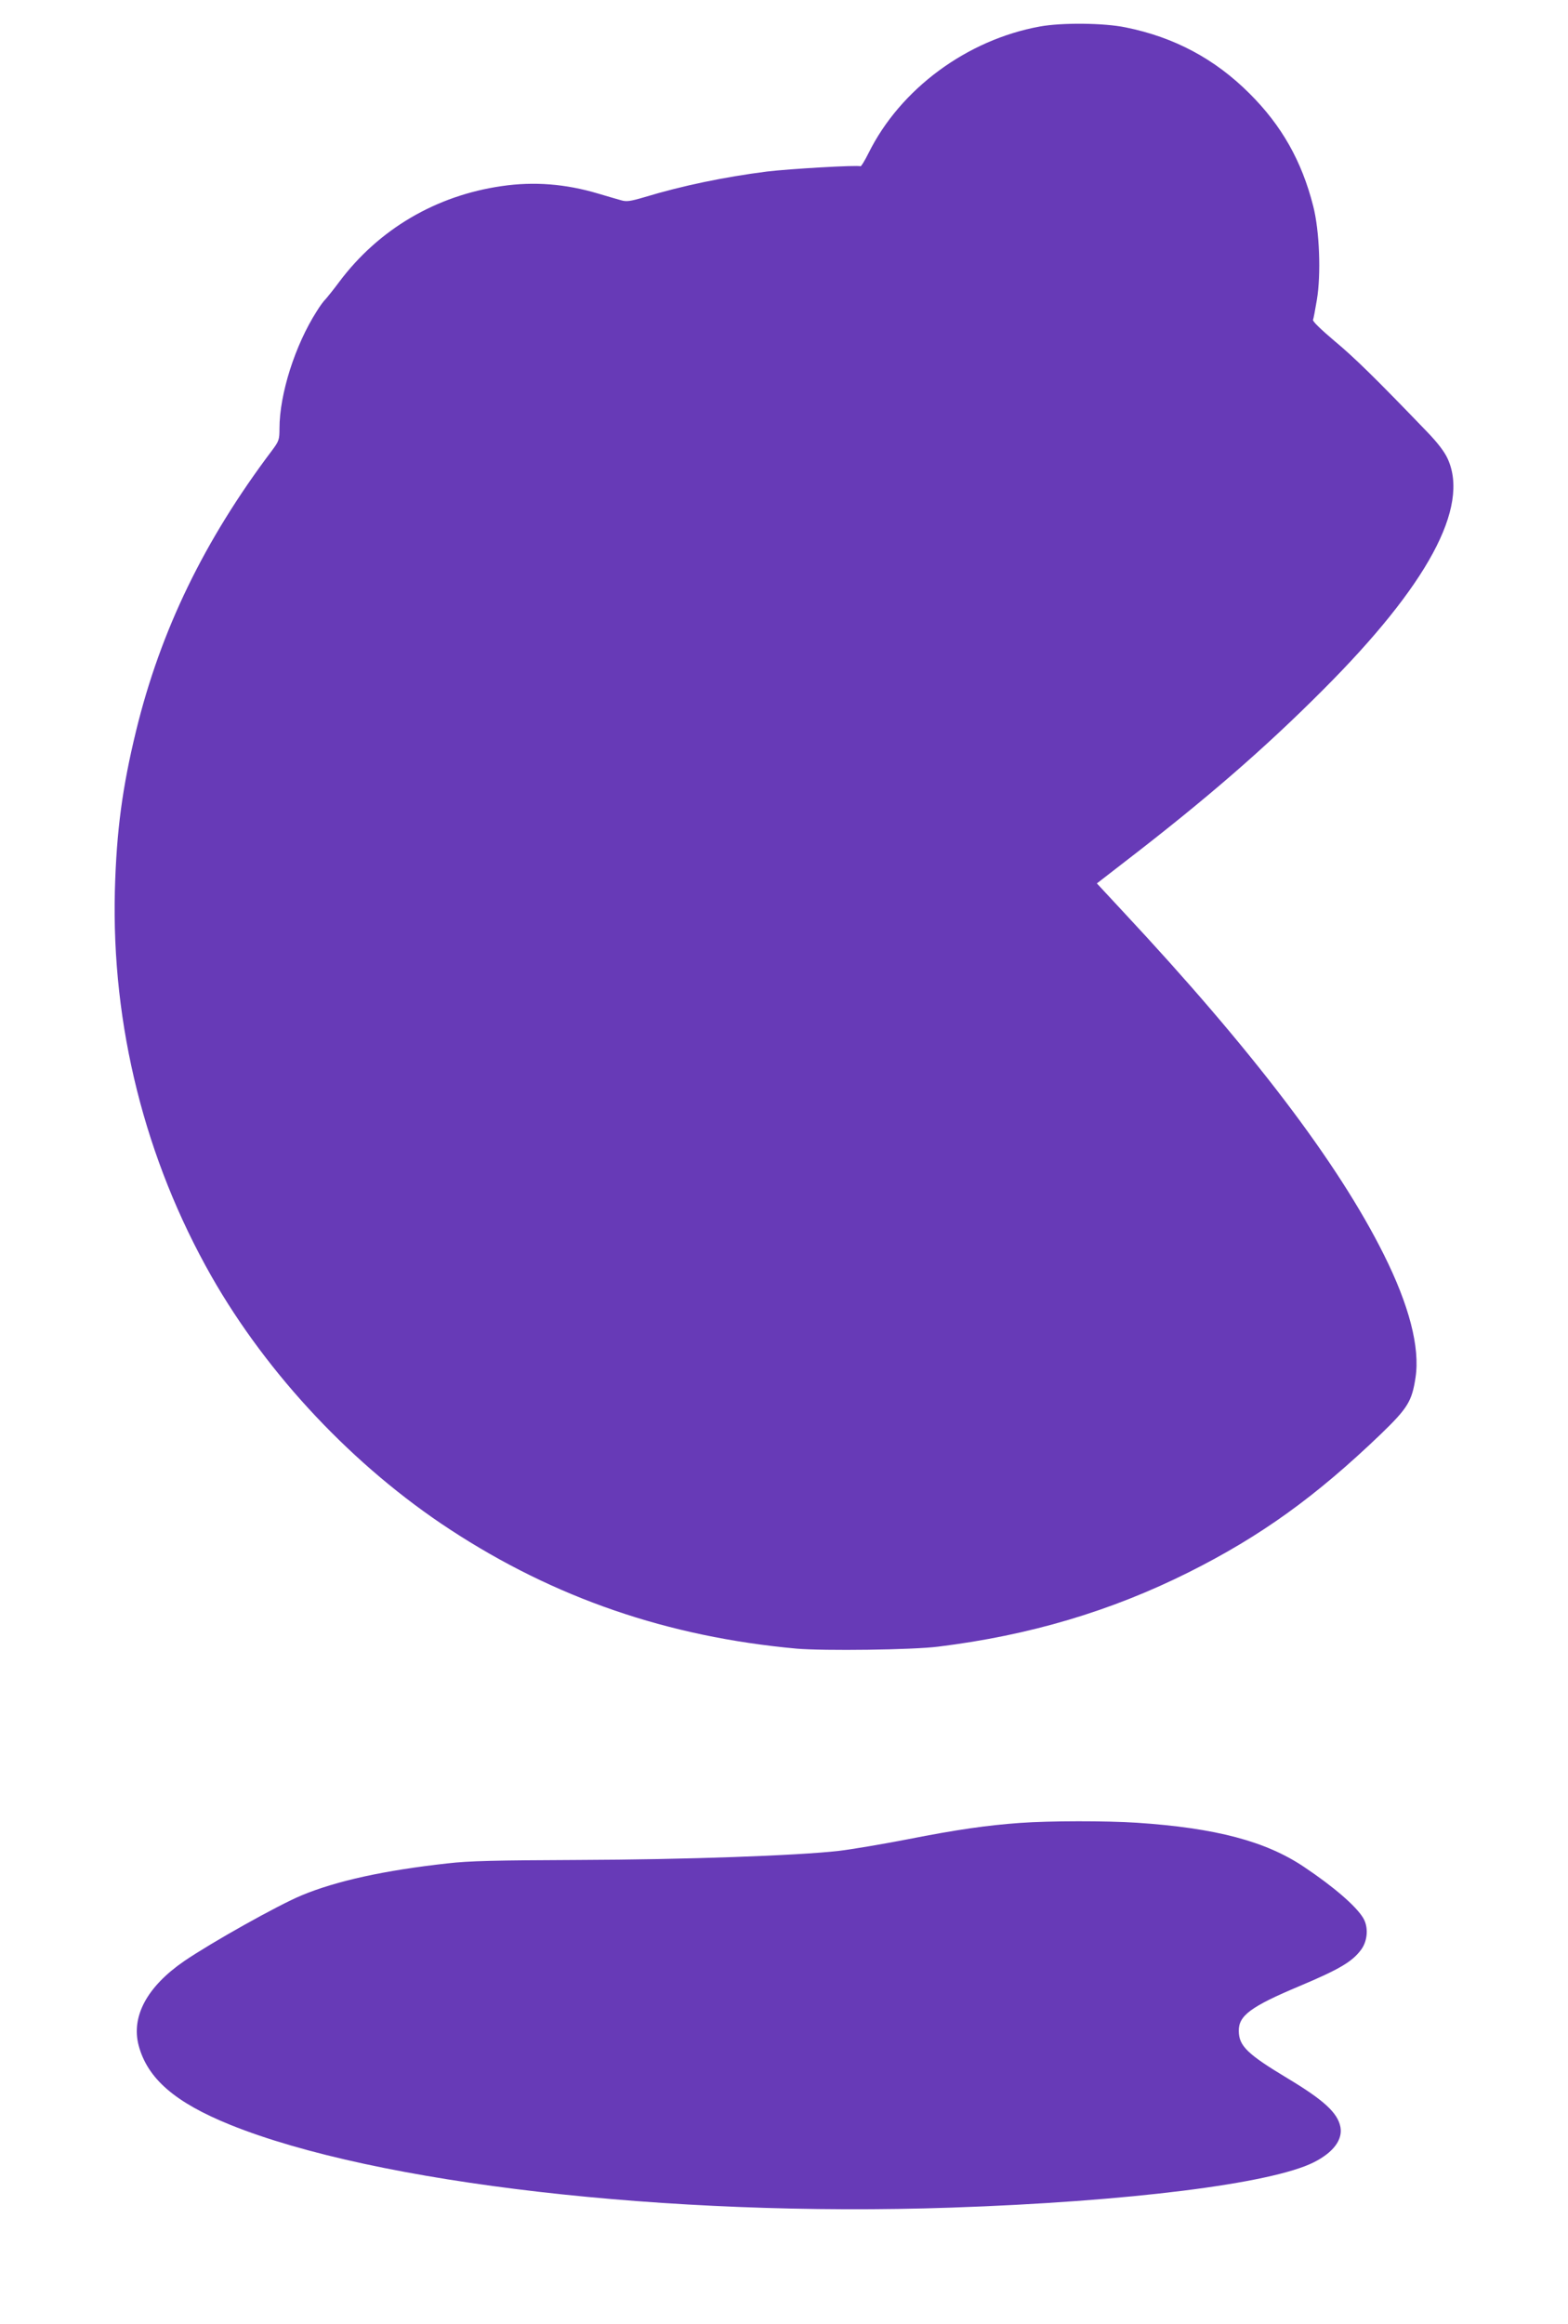 <?xml version="1.0" standalone="no"?>
<!DOCTYPE svg PUBLIC "-//W3C//DTD SVG 20010904//EN"
 "http://www.w3.org/TR/2001/REC-SVG-20010904/DTD/svg10.dtd">
<svg version="1.0" xmlns="http://www.w3.org/2000/svg"
 width="864pt" height="1280pt" viewBox="0 0 864 1280"
 preserveAspectRatio="xMidYMid meet">
<g transform="translate(0,1280) scale(0.1,-0.1)"
fill="#673ab7" stroke="none">
<path d="M5730 12654 c-402 -73 -769 -344 -944 -697 -21 -42 -41 -75 -45 -73
-13 8 -392 -14 -516 -29 -235 -30 -466 -78 -674 -141 -78 -23 -99 -26 -129
-17 -21 6 -77 22 -127 37 -178 53 -352 67 -530 41 -363 -52 -679 -238 -896
-528 -32 -43 -66 -85 -75 -95 -10 -9 -32 -39 -49 -67 -119 -186 -205 -456
-205 -645 0 -62 -3 -70 -41 -121 -374 -496 -614 -991 -749 -1544 -76 -312
-108 -551 -117 -880 -19 -744 166 -1481 532 -2125 310 -544 786 -1049 1315
-1395 576 -377 1198 -591 1909 -656 151 -13 640 -7 781 11 503 62 951 195
1381 410 397 199 698 416 1057 760 149 144 172 181 192 313 25 165 -35 397
-175 677 -253 507 -726 1128 -1437 1889 l-144 155 155 120 c442 340 767 621
1091 946 577 577 809 1007 687 1273 -17 38 -55 88 -114 149 -280 291 -401 410
-511 501 -72 61 -120 107 -117 115 3 7 12 56 21 109 24 141 15 382 -20 518
-63 248 -174 444 -351 620 -190 190 -414 310 -682 364 -120 25 -352 27 -473 5z"/>
<path d="M5620 2759 c-179 -13 -344 -36 -618 -90 -140 -27 -311 -56 -380 -64
-228 -26 -844 -48 -1437 -50 -454 -2 -601 -5 -720 -19 -345 -38 -611 -96 -803
-176 -132 -55 -494 -258 -647 -362 -205 -141 -293 -305 -251 -465 49 -183 201
-314 505 -437 800 -323 2412 -509 3971 -456 977 33 1767 132 2000 250 107 54
159 124 146 194 -15 78 -91 148 -291 268 -221 133 -268 178 -269 260 -2 85 65
135 334 248 221 93 292 135 341 202 36 50 40 125 10 174 -40 66 -163 172 -326
281 -210 141 -486 214 -920 243 -172 11 -477 11 -645 -1z"/>
</g>
</svg>
